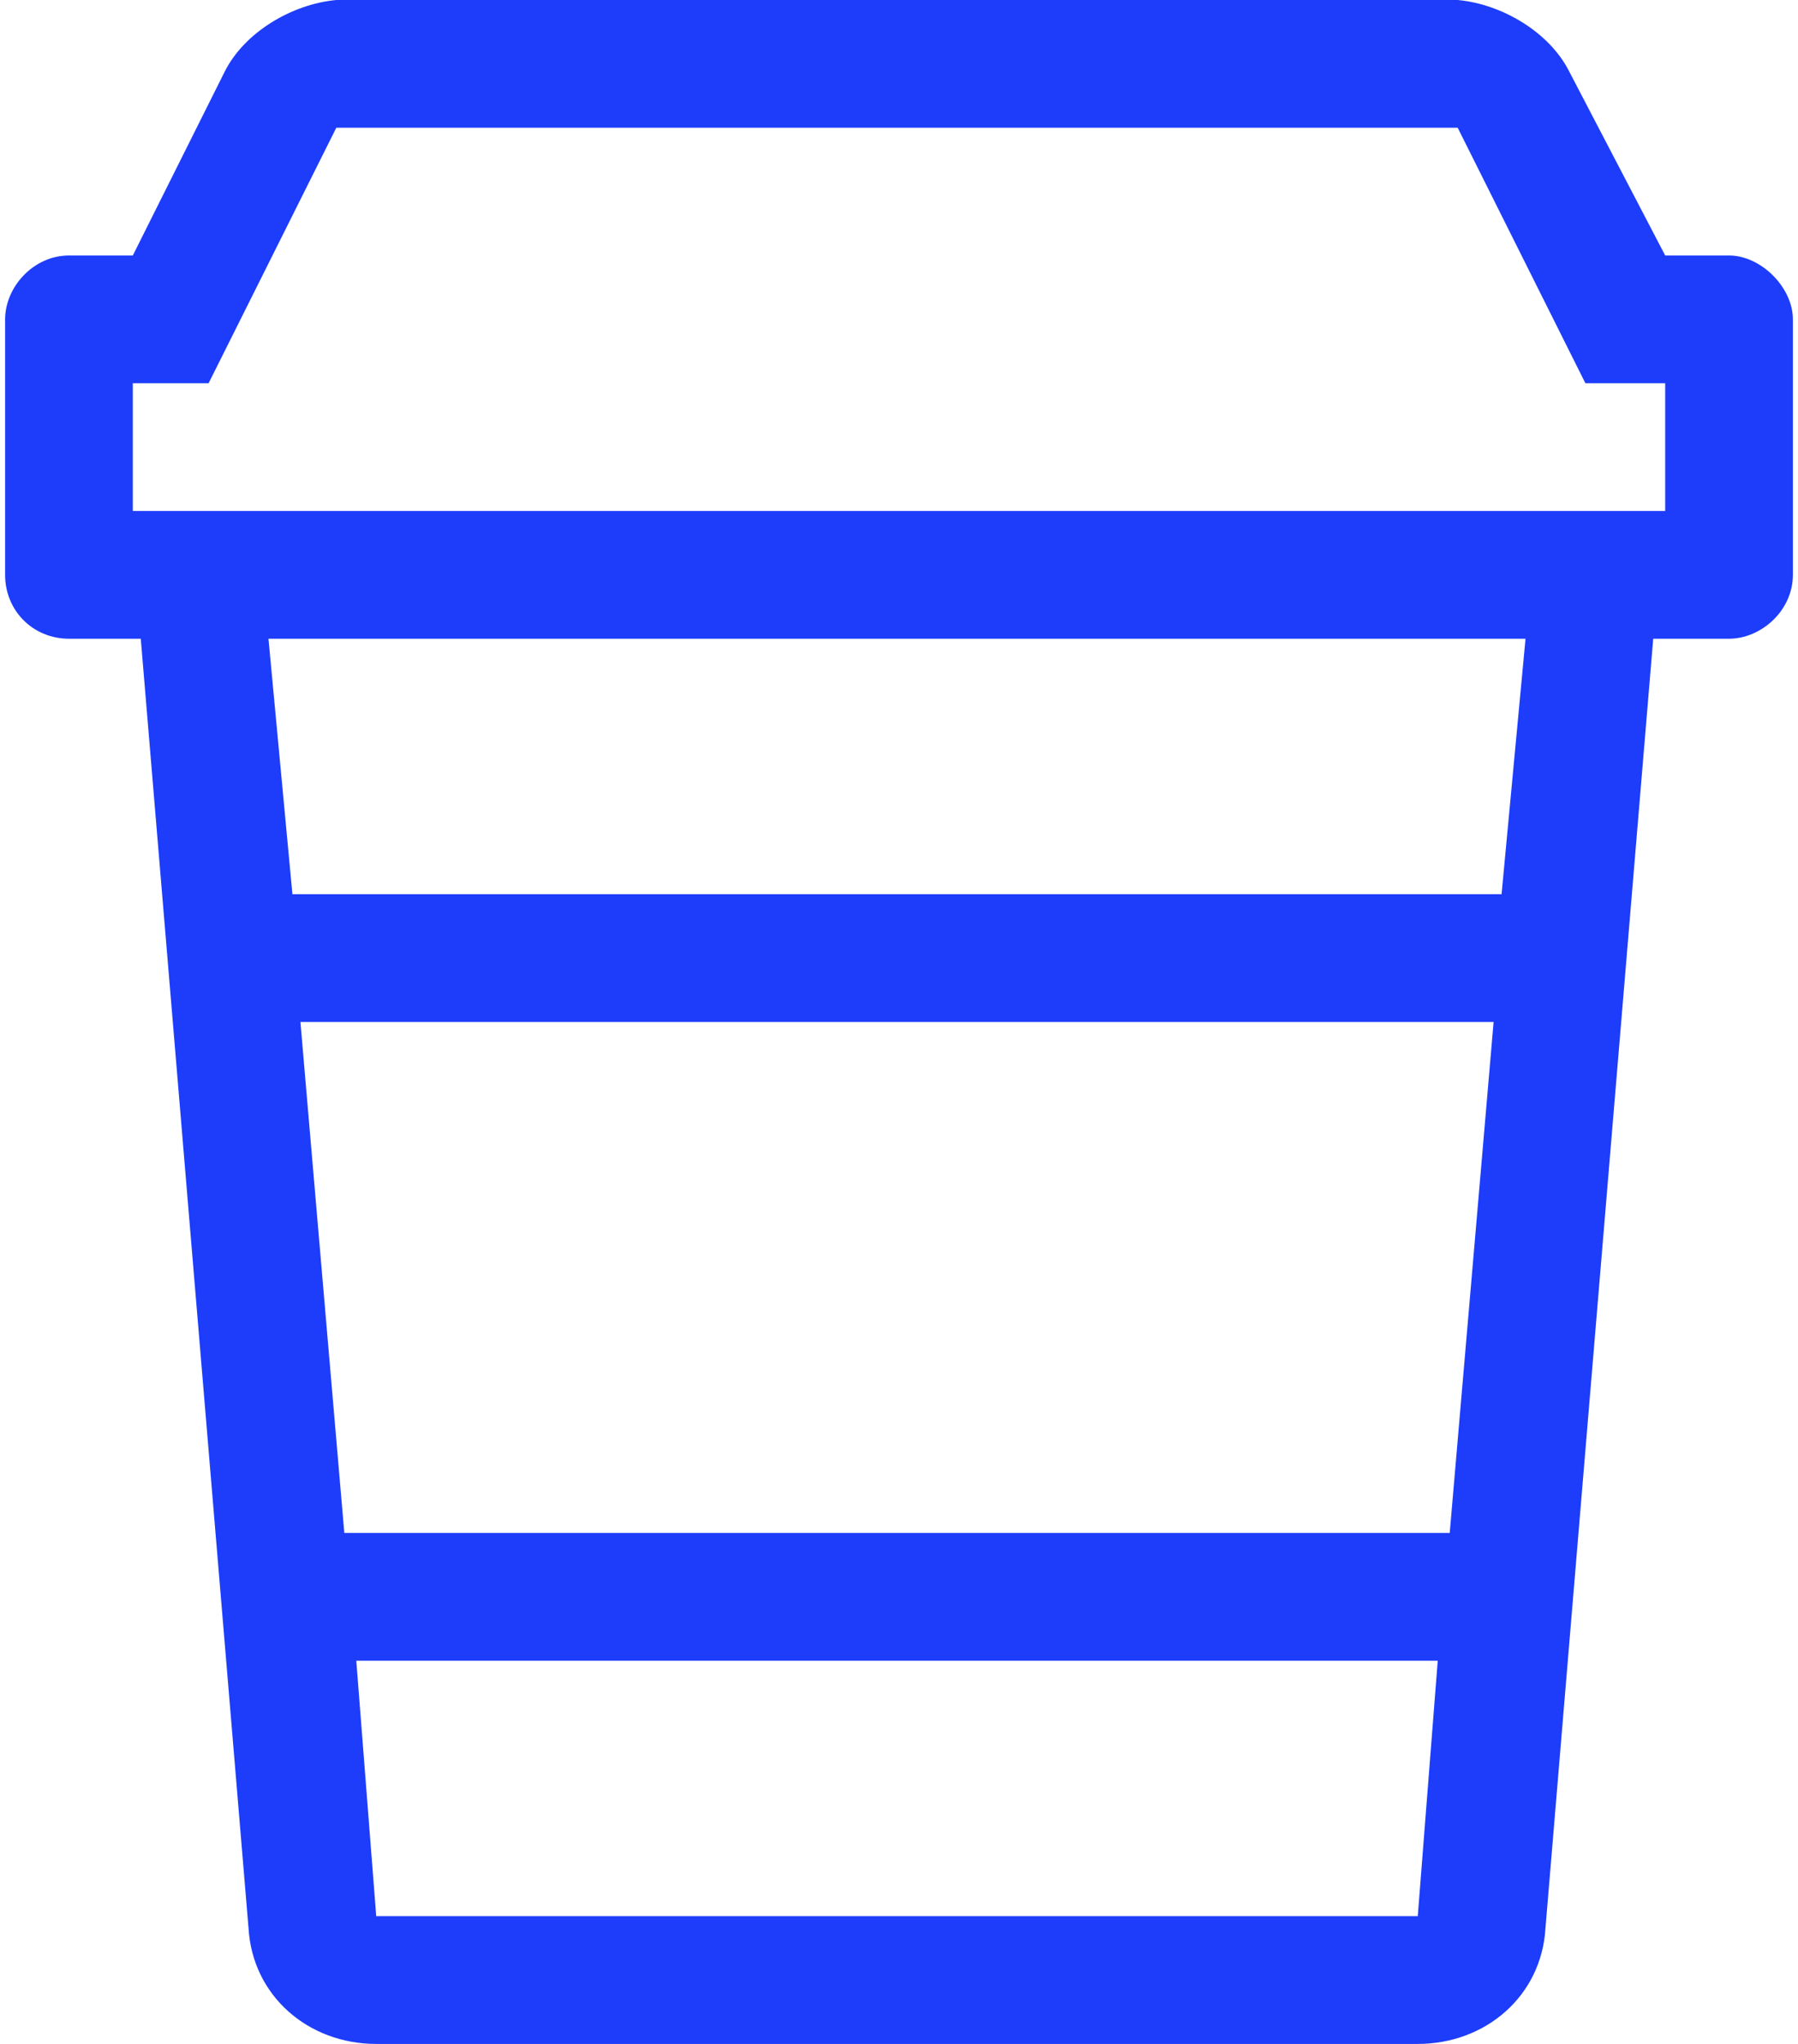 <svg width="44" height="50" viewBox="0 0 44 50" fill="none" xmlns="http://www.w3.org/2000/svg">
<path d="M42.312 6.25H40.75L38.406 1.758C37.918 0.781 36.746 0.098 35.672 0H8.23C7.156 0.098 5.984 0.781 5.496 1.758L3.25 6.25H1.688C0.809 6.25 0.125 7.031 0.125 7.812V14.062C0.125 14.941 0.809 15.625 1.688 15.625H3.445L6.082 47.168C6.18 48.828 7.547 50 9.207 50H34.695C36.355 50 37.723 48.828 37.82 47.168L40.457 15.625H42.312C43.094 15.625 43.875 14.941 43.875 14.062V7.812C43.875 7.031 43.094 6.25 42.312 6.25ZM34.695 46.875H9.207L8.719 40.625H35.184L34.695 46.875ZM35.477 37.5H8.426L7.352 25H36.551L35.477 37.5ZM36.746 21.875H7.156L6.57 15.625H37.332L36.746 21.875ZM40.75 12.5H3.25V9.375H5.105L8.23 3.125H35.672L38.797 9.375H40.75V12.5Z" fill="#1D3DFB"/>
</svg>
